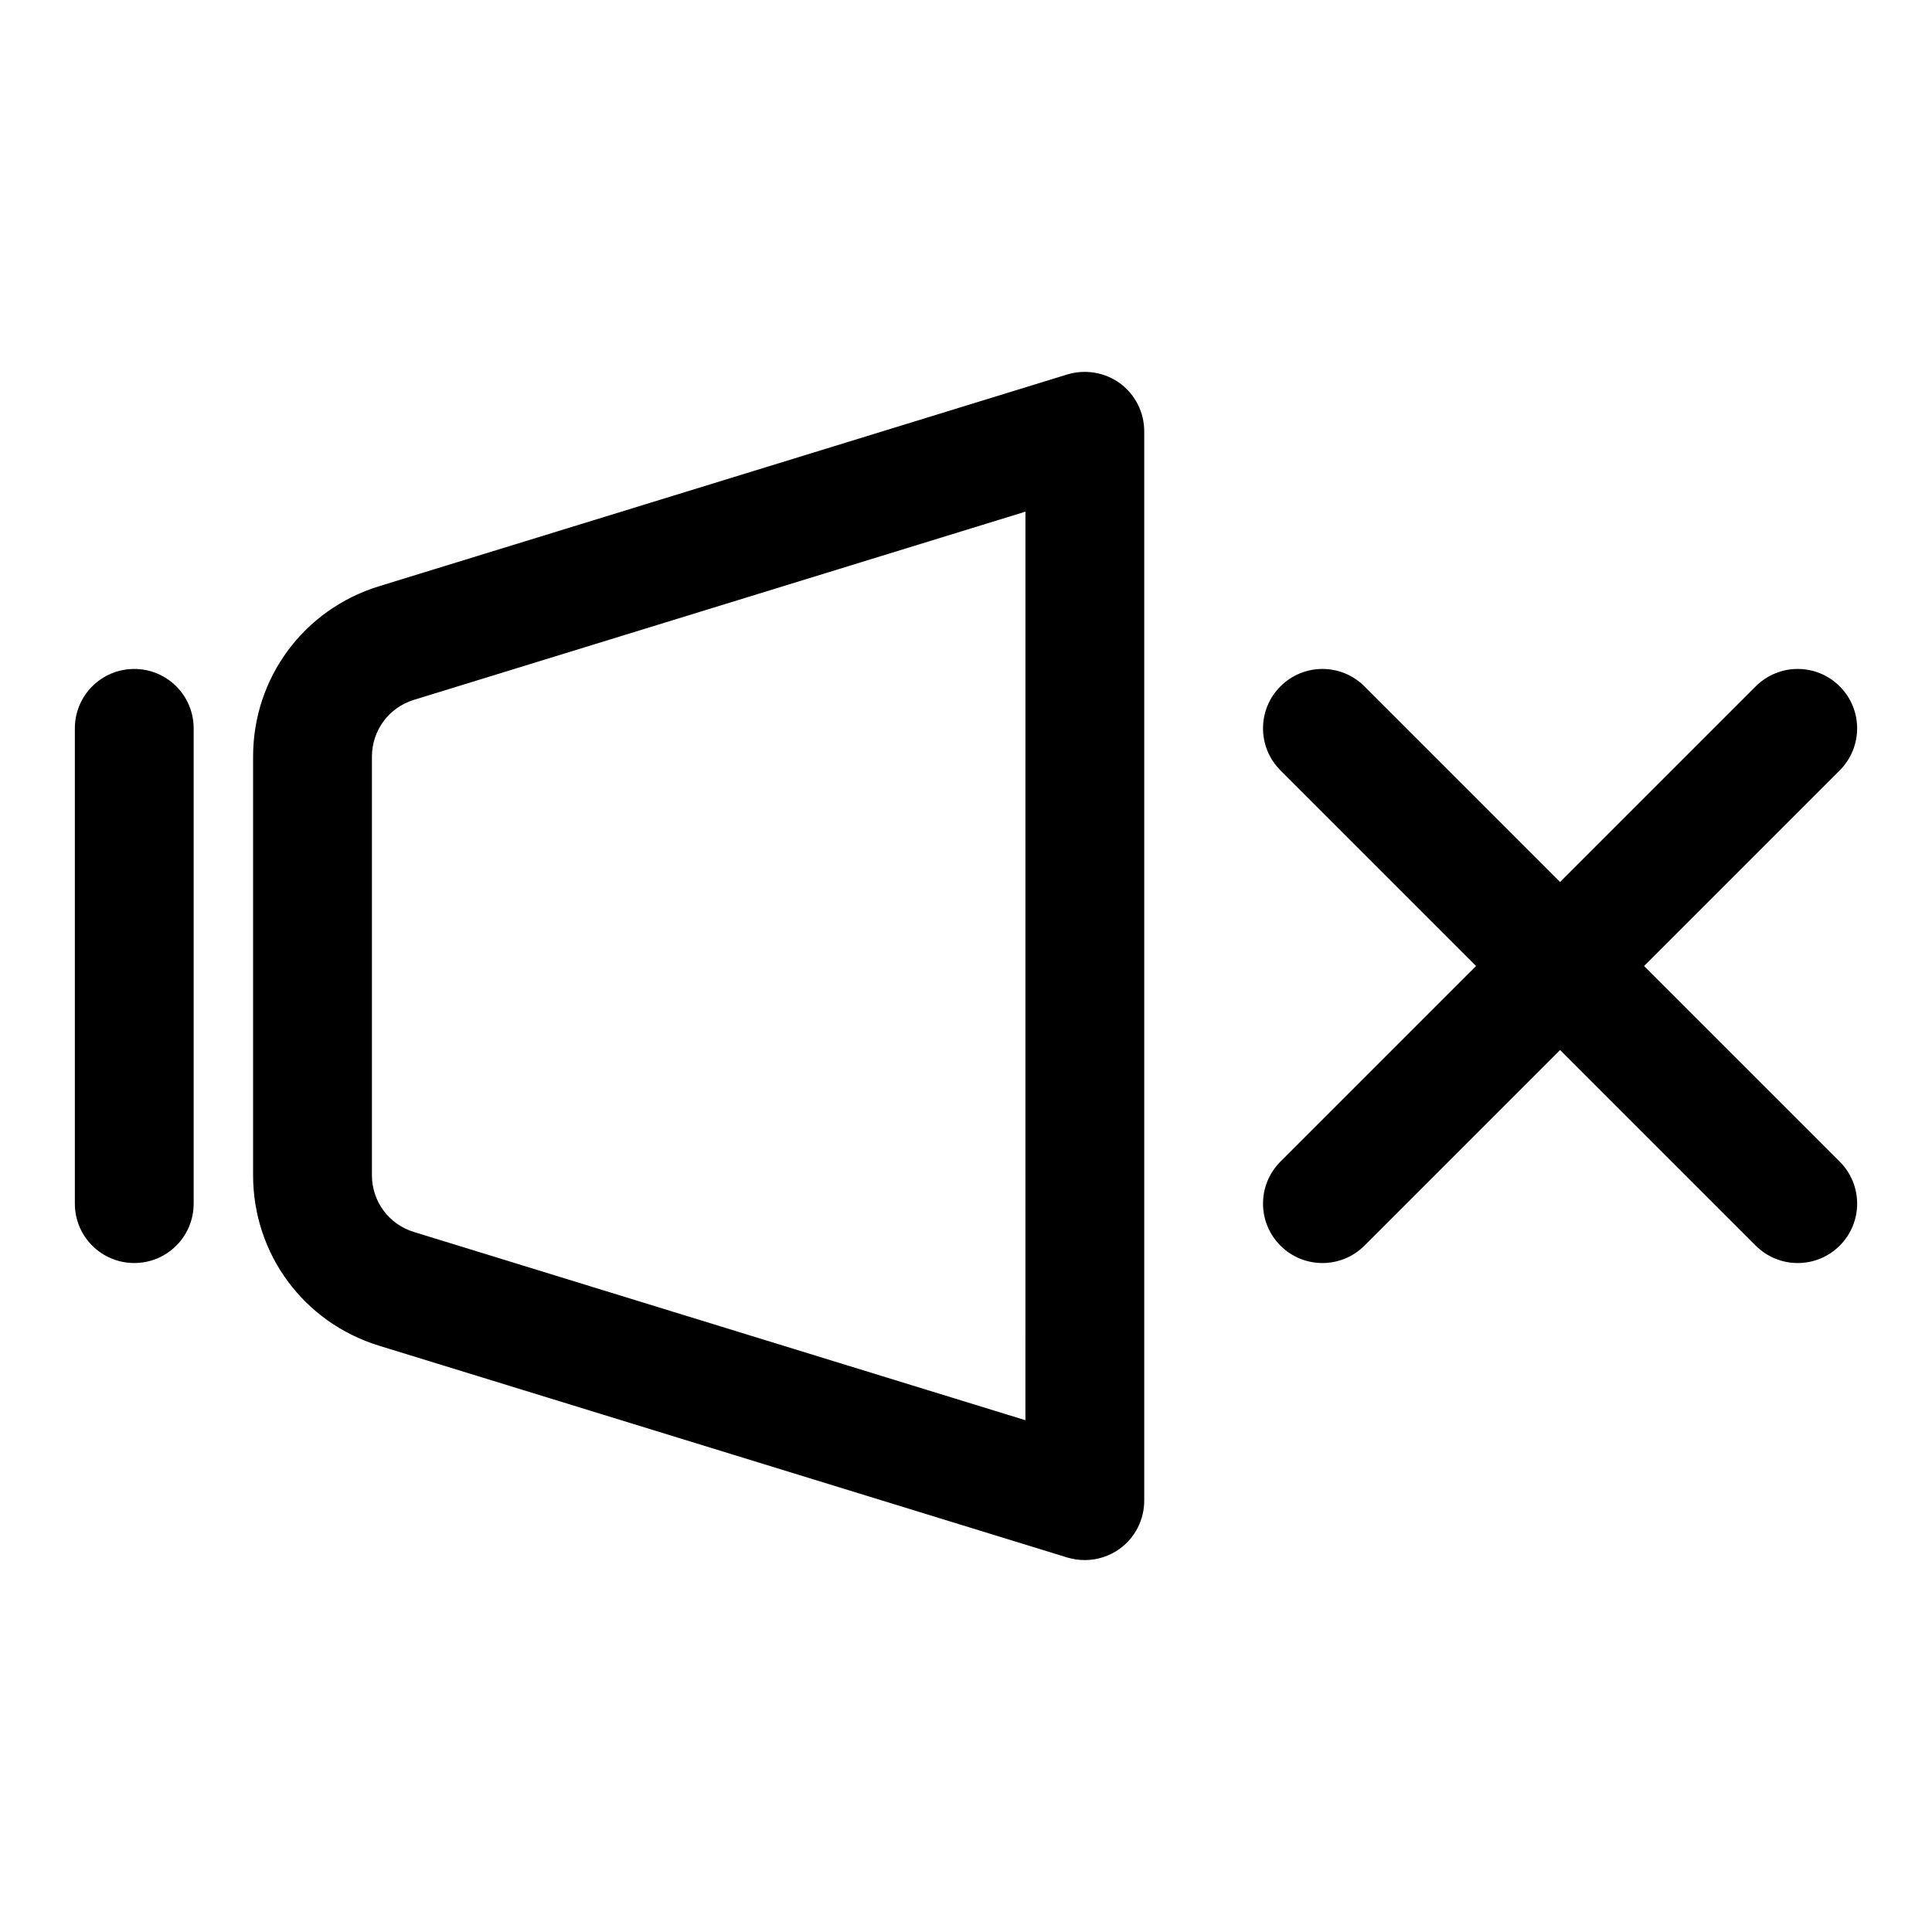 <?xml version="1.0" encoding="UTF-8"?>
<!-- The Best Svg Icon site in the world: iconSvg.co, Visit us! https://iconsvg.co -->
<svg fill="#000000" width="800px" height="800px" version="1.1" viewBox="144 144 512 512" xmlns="http://www.w3.org/2000/svg">
 <g>
  <path d="m426.86 243.23-182.46 56.145c-19.93 6.156-33.328 24.293-33.328 45.152v110.92c0 20.875 13.398 39.012 33.344 45.168l182.44 56.145c1.531 0.441 3.074 0.676 4.633 0.676 3.32 0 6.613-1.055 9.352-3.07 4.027-2.973 6.391-7.68 6.391-12.672v-283.41c0-4.992-2.363-9.699-6.391-12.676-4.016-2.941-9.195-3.809-13.98-2.375zm-11.117 277.14-162.05-49.879c-6.656-2.047-11.129-8.094-11.129-15.051v-110.92c0-6.941 4.473-13.004 11.117-15.051l162.07-49.875z"/>
  <path d="m179.58 321.28c-8.707 0-15.742 7.039-15.742 15.742v125.95c0 8.707 7.039 15.742 15.742 15.742 8.707 0 15.742-7.039 15.742-15.742v-125.95c0-8.703-7.035-15.742-15.742-15.742z"/>
  <path d="m579.7 400 51.844-51.844c6.156-6.156 6.156-16.105 0-22.262s-16.105-6.156-22.262 0l-51.844 51.844-51.844-51.844c-6.156-6.156-16.105-6.156-22.262 0s-6.156 16.105 0 22.262l51.844 51.844-51.844 51.844c-6.156 6.156-6.156 16.105 0 22.262 3.07 3.07 7.102 4.613 11.129 4.613 4.031 0 8.062-1.543 11.133-4.613l51.844-51.844 51.844 51.844c3.074 3.07 7.102 4.613 11.133 4.613s8.062-1.543 11.133-4.613c6.156-6.156 6.156-16.105 0-22.262z"/>
 </g>
</svg>
